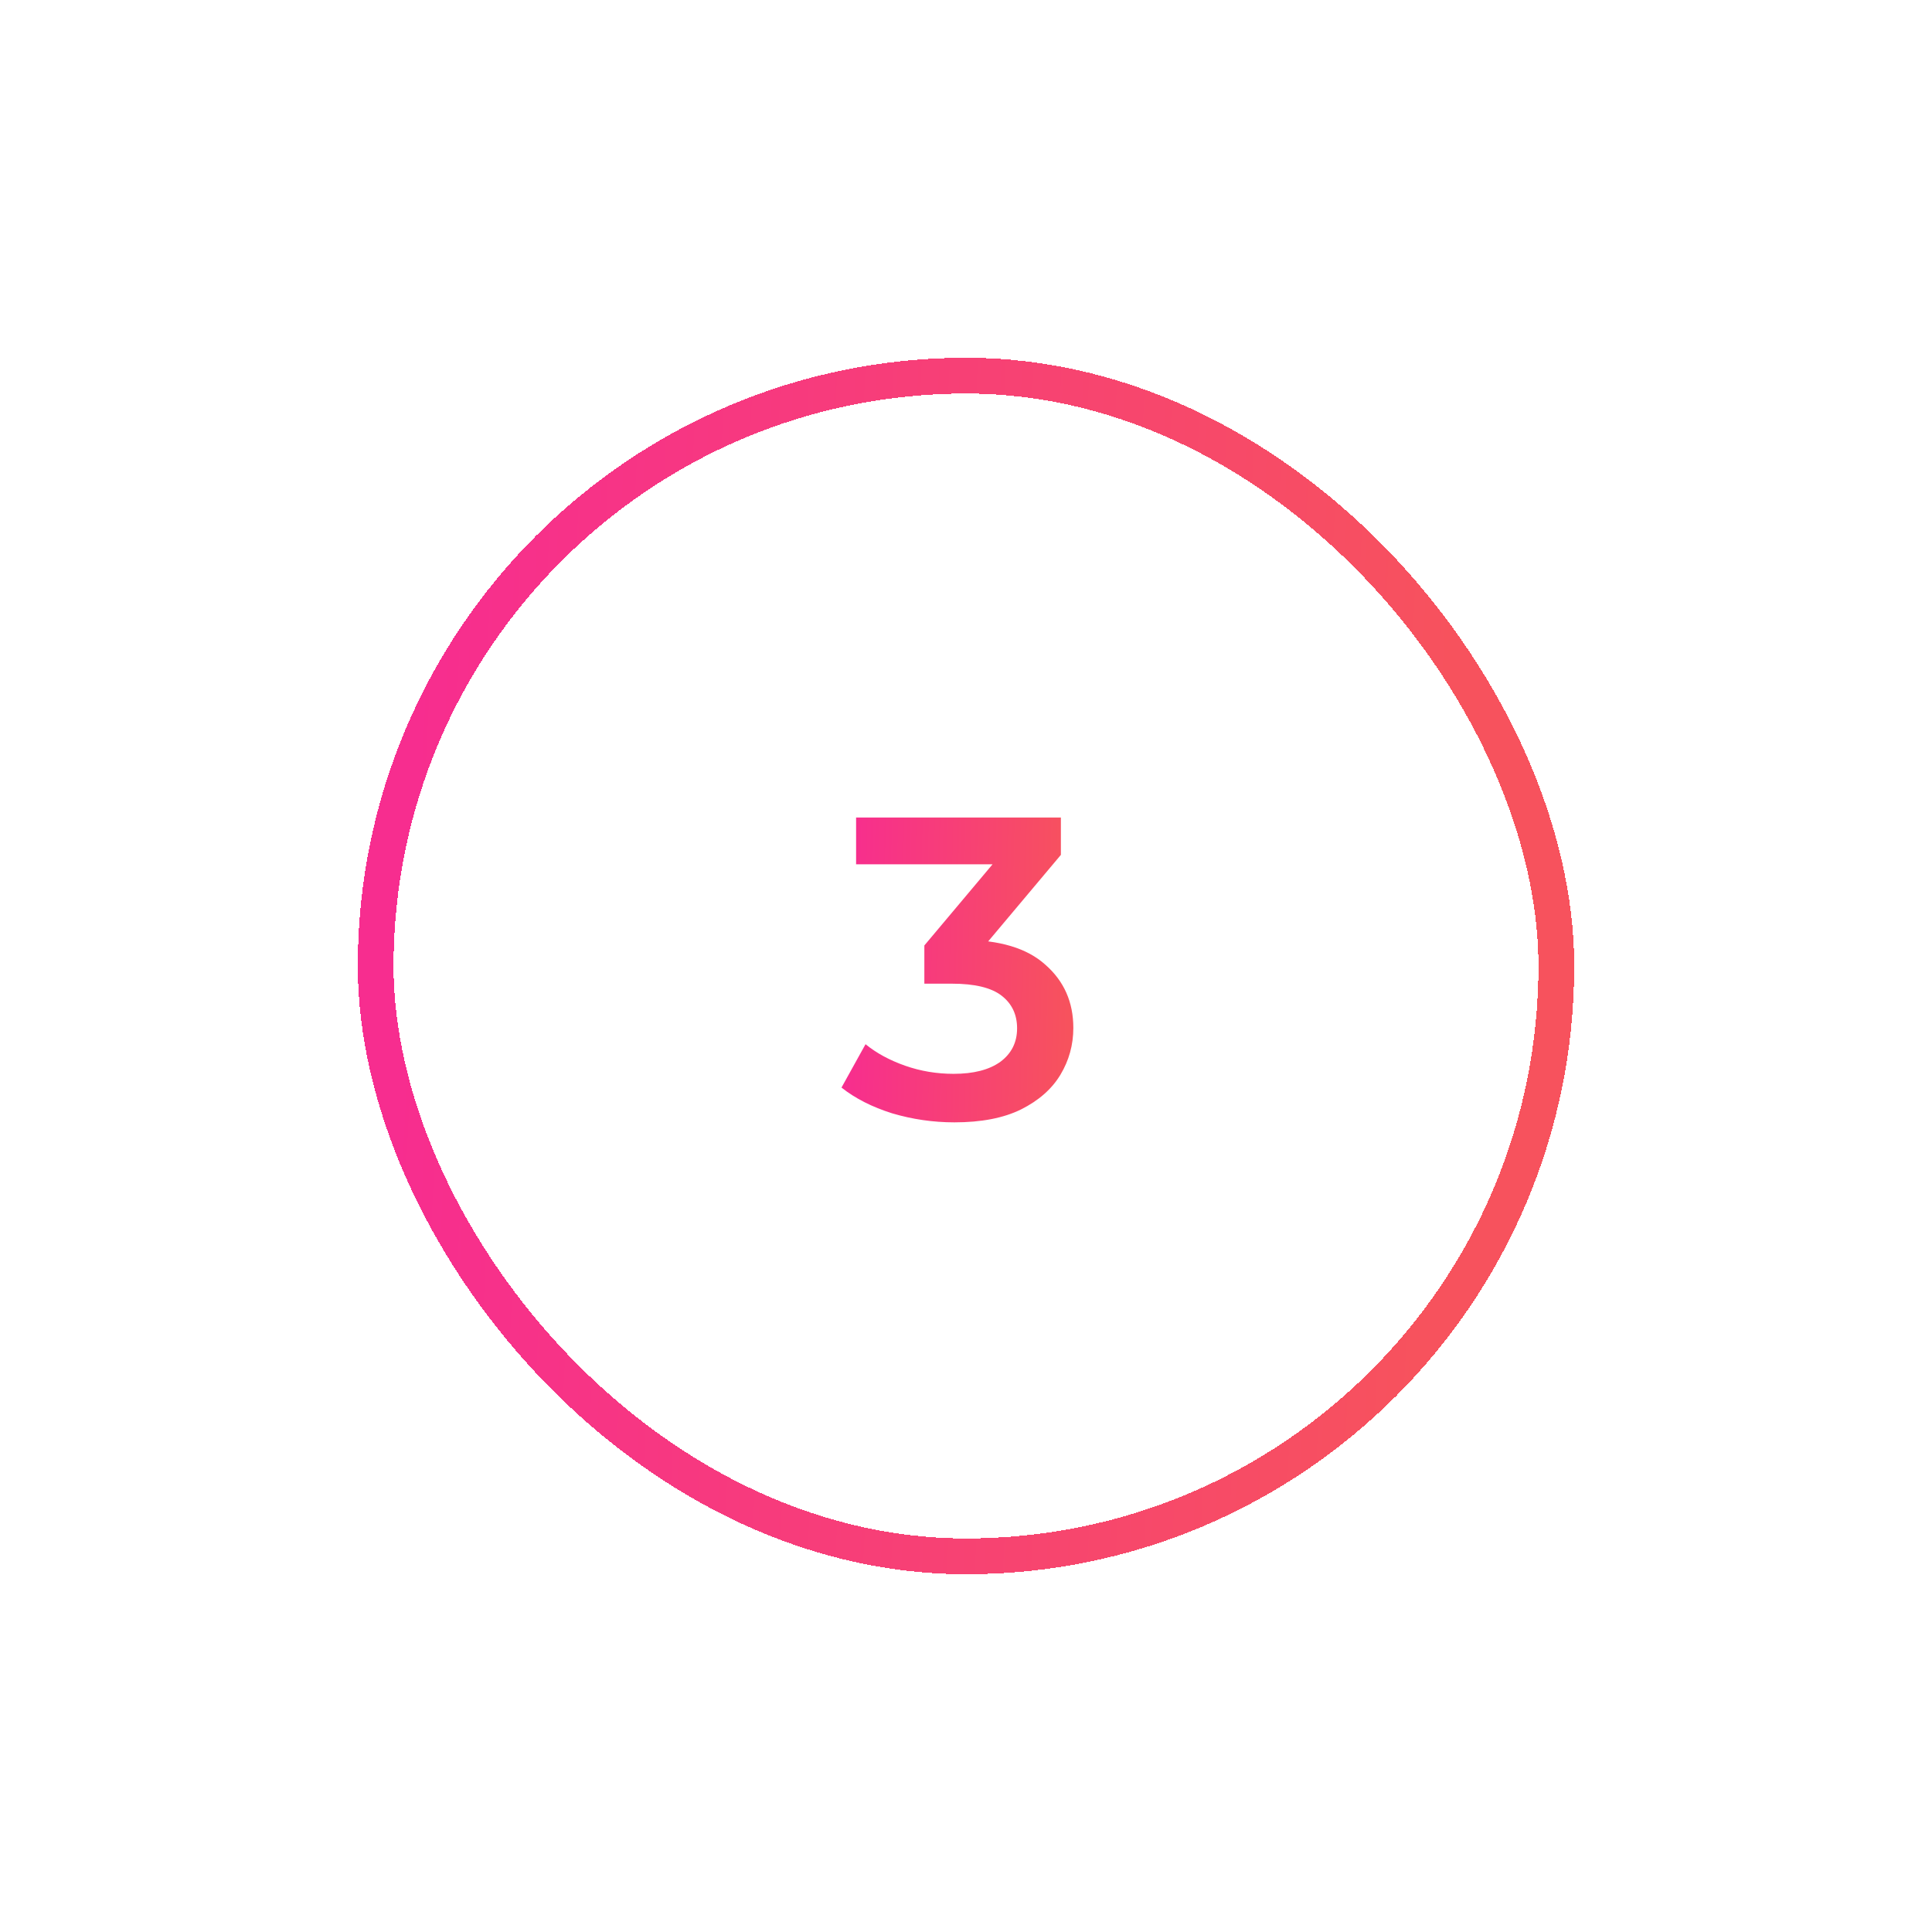 <svg width="108" height="108" viewBox="0 0 108 108" fill="none" xmlns="http://www.w3.org/2000/svg">
<g filter="url(#filter0_d_21_777)">
<rect x="22" y="13" width="64" height="64" rx="32" fill="white" shape-rendering="crispEdges"/>
<rect x="21" y="12" width="66" height="66" rx="33" stroke="url(#paint0_linear_21_777)" stroke-width="2" shape-rendering="crispEdges"/>
<path d="M53.352 53.74C52.168 53.74 51.008 53.572 49.872 53.236C48.752 52.884 47.808 52.404 47.04 51.796L48.384 49.372C48.992 49.868 49.728 50.268 50.592 50.572C51.456 50.876 52.36 51.028 53.304 51.028C54.424 51.028 55.296 50.804 55.92 50.356C56.544 49.892 56.856 49.268 56.856 48.484C56.856 47.716 56.568 47.108 55.992 46.66C55.416 46.212 54.488 45.988 53.208 45.988H51.672V43.852L56.472 38.14L56.88 39.316H47.856V36.7H59.304V38.788L54.504 44.5L52.872 43.54H53.808C55.872 43.54 57.416 44.004 58.44 44.932C59.48 45.844 60 47.02 60 48.46C60 49.404 59.76 50.276 59.28 51.076C58.8 51.876 58.064 52.524 57.072 53.02C56.096 53.5 54.856 53.74 53.352 53.74Z" fill="url(#paint1_linear_21_777)"/>
</g>
<defs>
<filter id="filter0_d_21_777" x="0" y="0" width="108" height="108" filterUnits="userSpaceOnUse" color-interpolation-filters="sRGB">
<feFlood flood-opacity="0" result="BackgroundImageFix"/>
<feColorMatrix in="SourceAlpha" type="matrix" values="0 0 0 0 0 0 0 0 0 0 0 0 0 0 0 0 0 0 127 0" result="hardAlpha"/>
<feOffset dy="9"/>
<feGaussianBlur stdDeviation="10"/>
<feComposite in2="hardAlpha" operator="out"/>
<feColorMatrix type="matrix" values="0 0 0 0 0.973 0 0 0 0 0.314 0 0 0 0 0.38 0 0 0 0.15 0"/>
<feBlend mode="normal" in2="BackgroundImageFix" result="effect1_dropShadow_21_777"/>
<feBlend mode="normal" in="SourceGraphic" in2="effect1_dropShadow_21_777" result="shape"/>
</filter>
<linearGradient id="paint0_linear_21_777" x1="22" y1="54.725" x2="79.806" y2="57.545" gradientUnits="userSpaceOnUse">
<stop stop-color="#F72D8F"/>
<stop offset="1" stop-color="#F7525D"/>
</linearGradient>
<linearGradient id="paint1_linear_21_777" x1="47" y1="49.407" x2="59.668" y2="49.705" gradientUnits="userSpaceOnUse">
<stop stop-color="#F72D8F"/>
<stop offset="1" stop-color="#F7525D"/>
</linearGradient>
</defs>
</svg>
